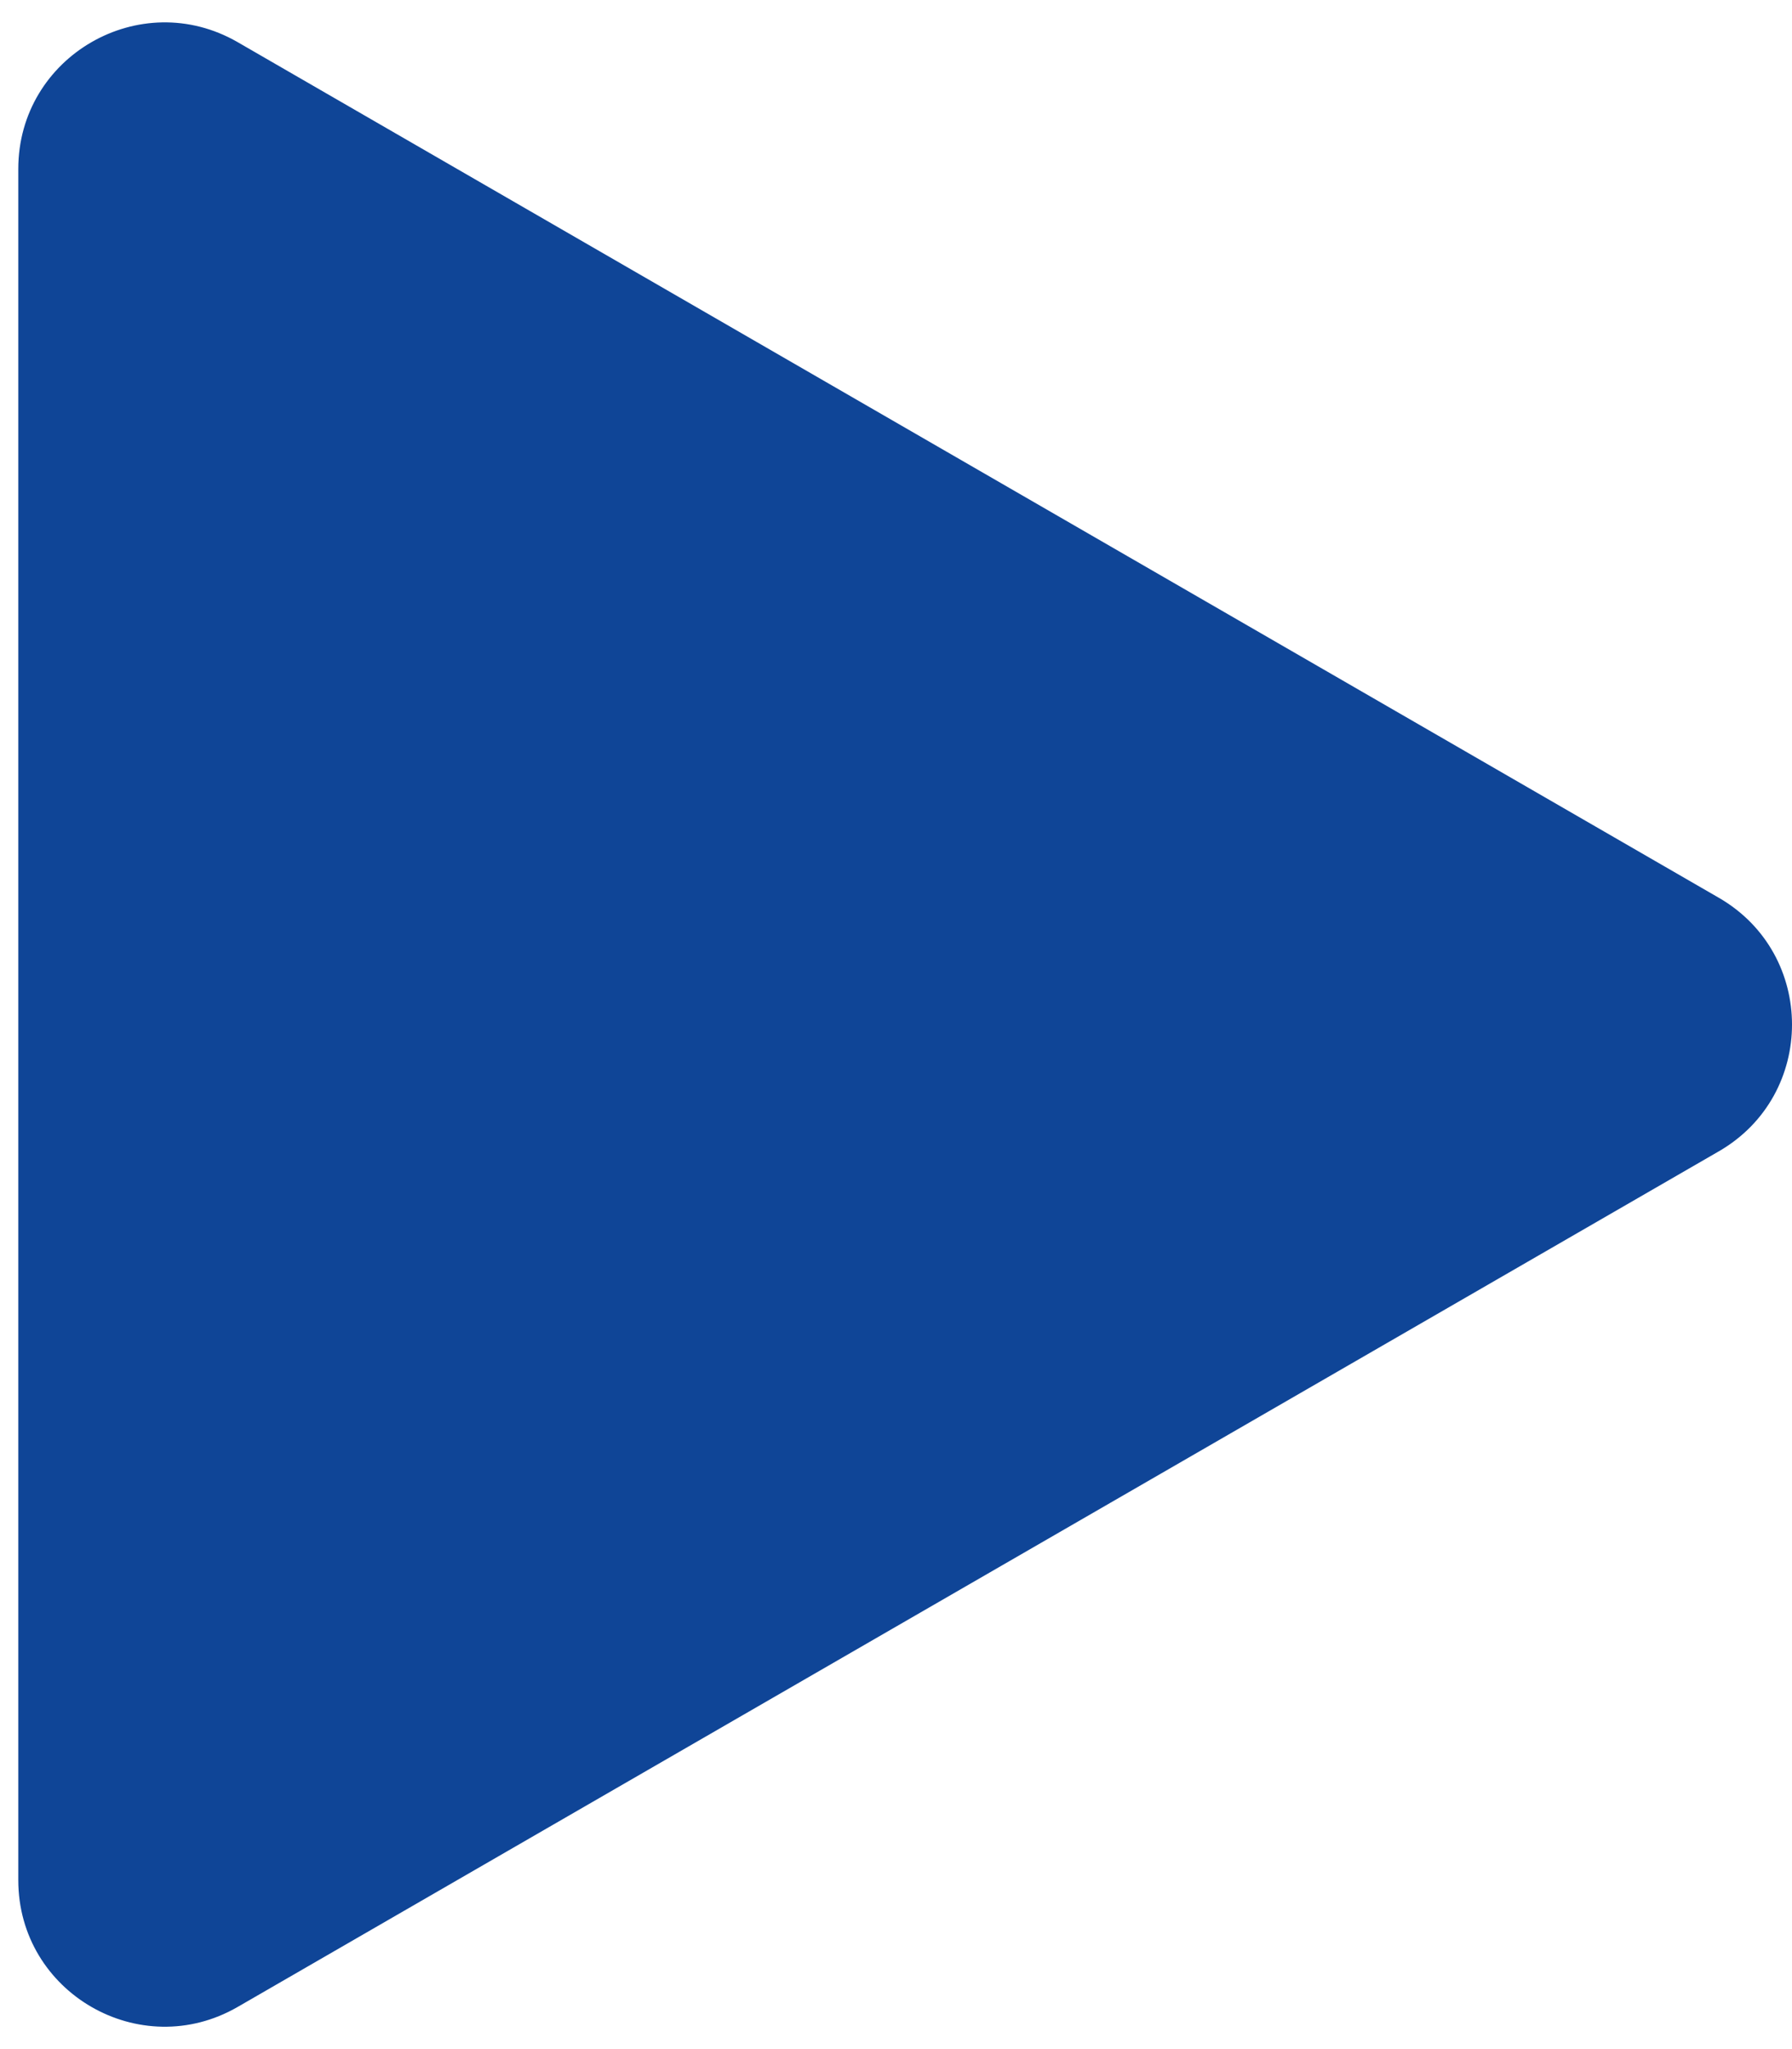 <?xml version="1.0" encoding="UTF-8"?> <svg xmlns="http://www.w3.org/2000/svg" width="49" height="56" viewBox="0 0 49 56" fill="none"> <path d="M47 24.536C49.667 26.076 49.667 29.924 47 31.464L6.5 54.847C3.833 56.386 0.5 54.462 0.5 51.383L0.5 4.617C0.5 1.538 3.833 -0.386 6.5 1.153L47 24.536Z" fill="#0F4597"></path> </svg> 